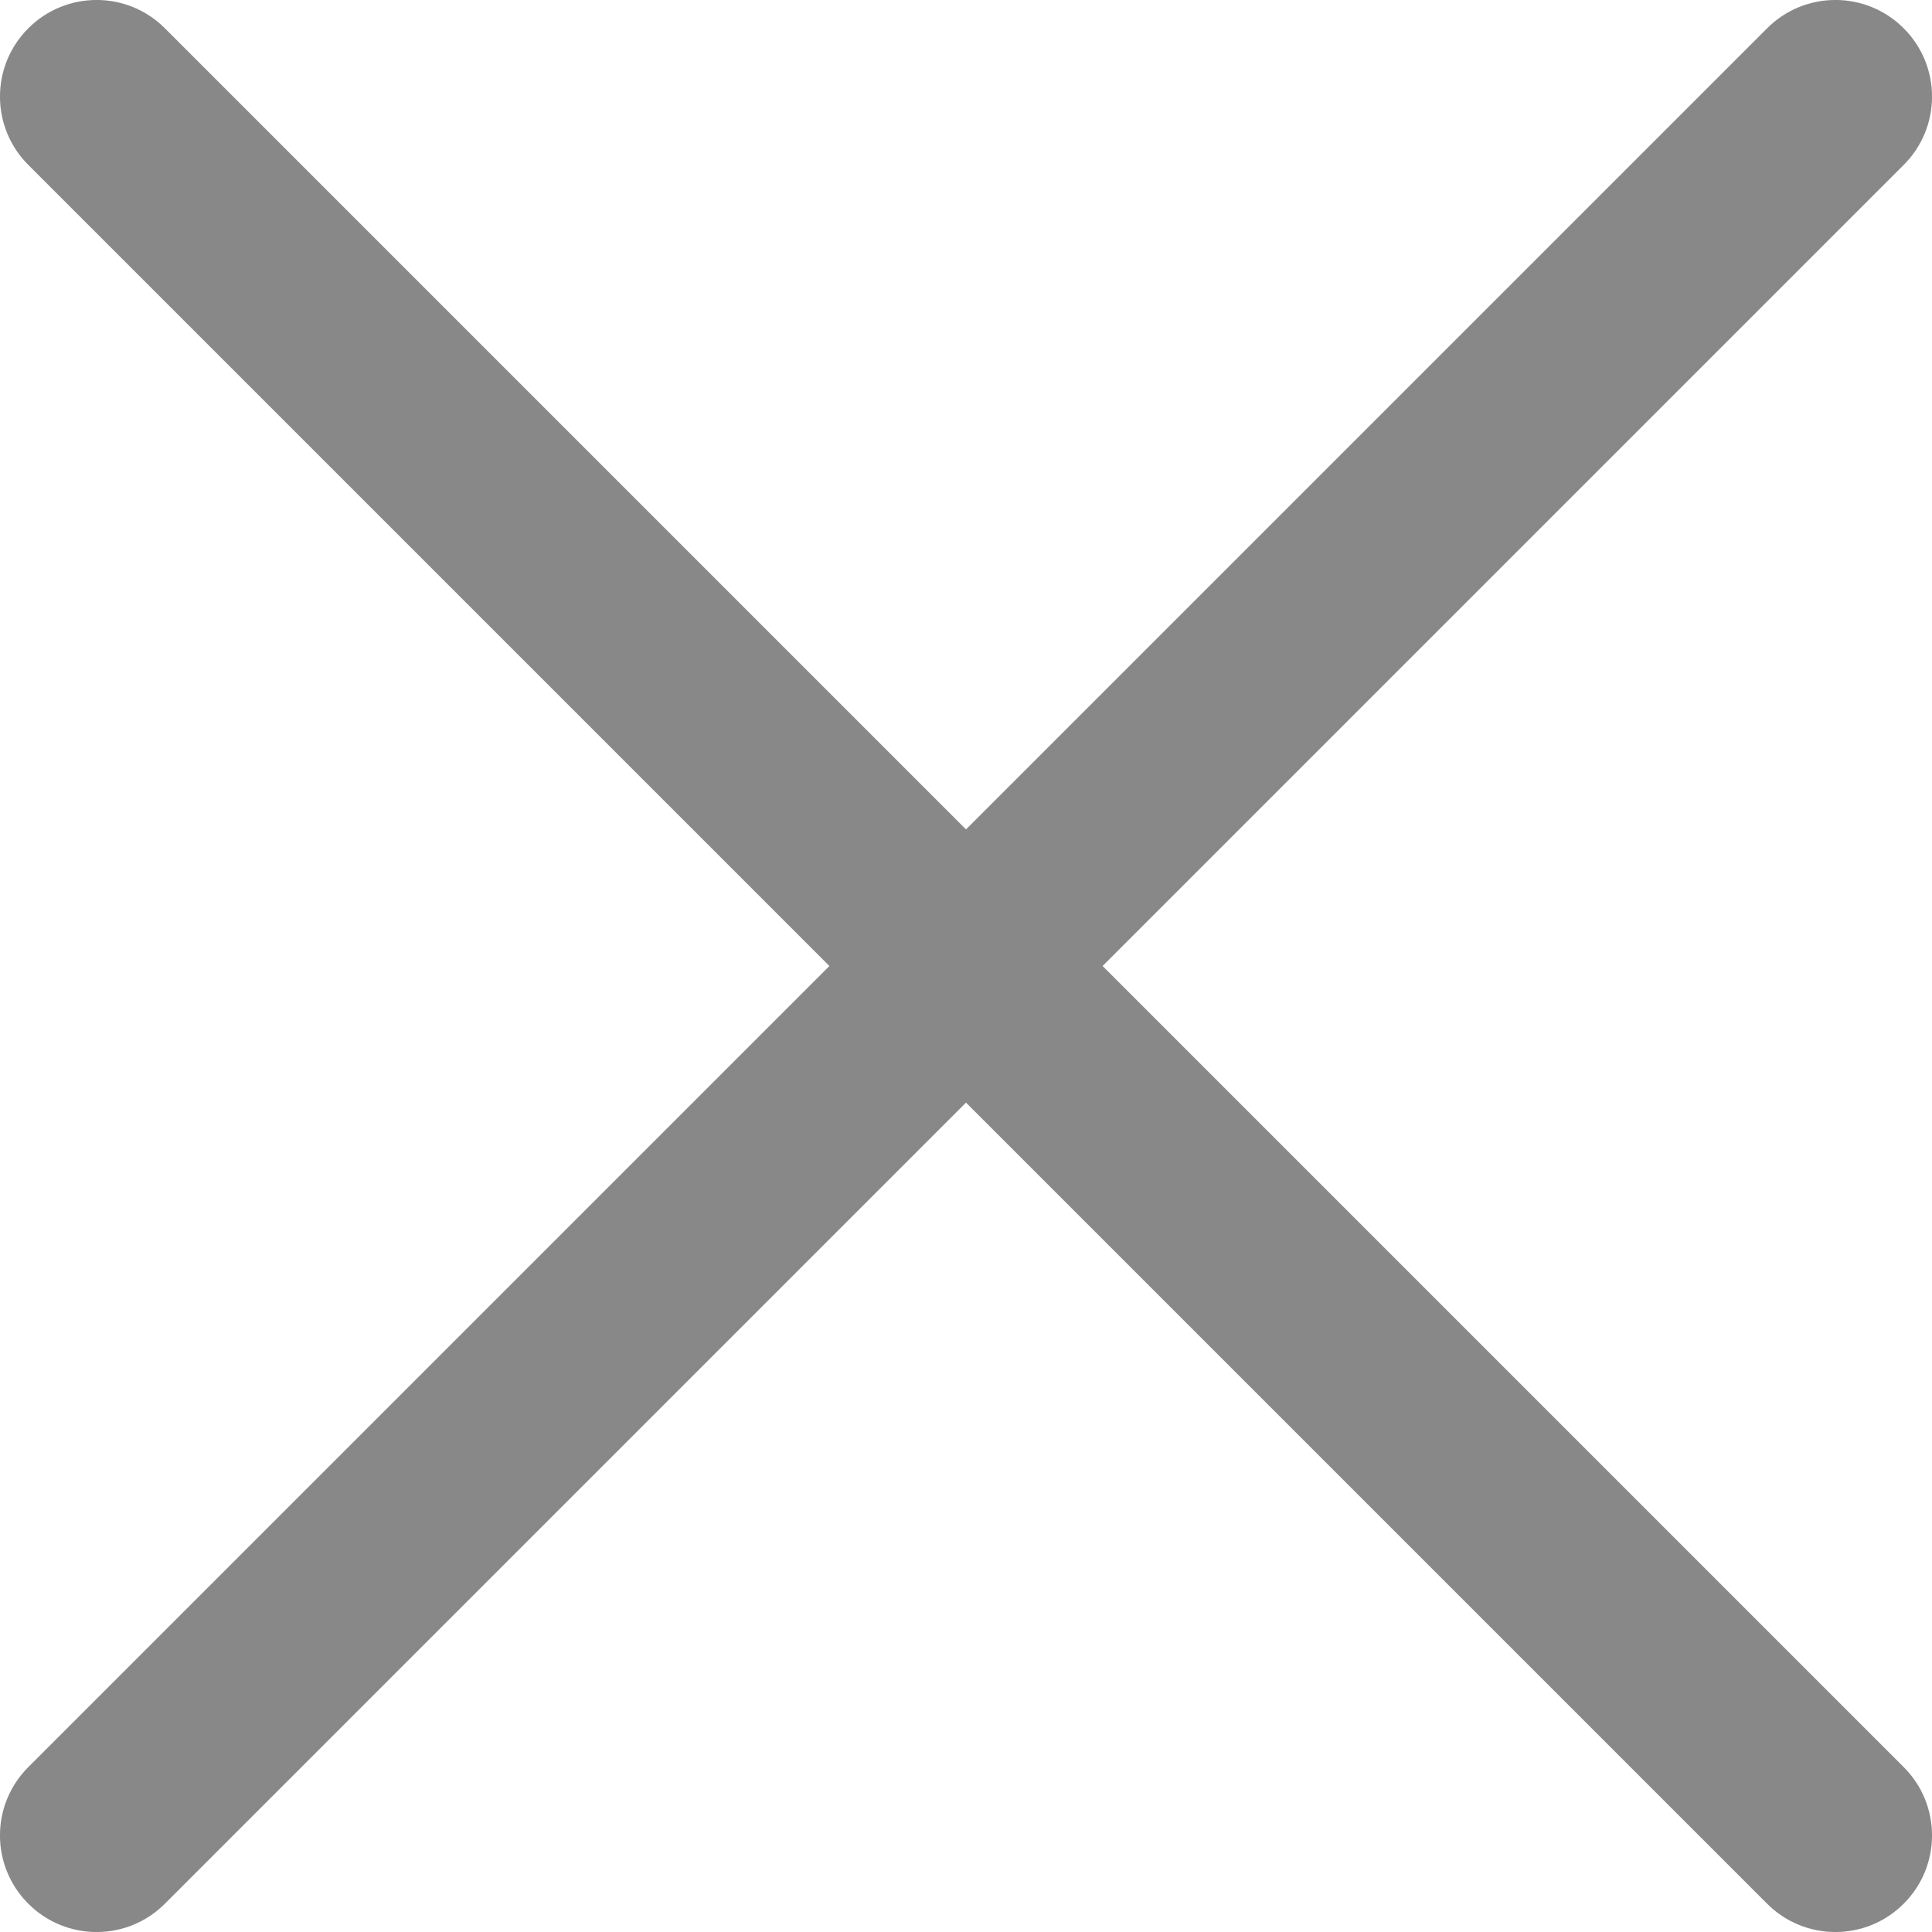 <?xml version="1.0" encoding="UTF-8"?>
<svg width="20px" height="20px" viewBox="0 0 20 20" version="1.1" xmlns="http://www.w3.org/2000/svg" xmlns:xlink="http://www.w3.org/1999/xlink">
    <!-- Generator: Sketch 55.1 (78136) - https://sketchapp.com -->
    <title>ic-search-close</title>
    <desc>Created with Sketch.</desc>
    <g id="screens" stroke="none" stroke-width="1" fill="none" fill-rule="evenodd">
        <g id="01-homepage-search" transform="translate(-1274, -85)" fill="#888888" fill-rule="nonzero">
            <g id="ic-search-close" transform="translate(1274, 85)">
                <path d="M0.293,1.707 L18.293,19.707 C18.683,20.098 19.317,20.098 19.707,19.707 C20.098,19.317 20.098,18.683 19.707,18.293 L1.707,0.293 C1.317,-0.098 0.683,-0.098 0.293,0.293 C-0.098,0.683 -0.098,1.317 0.293,1.707 Z" id="Line-2"></path>
                <path d="M0.293,1.707 L18.293,19.707 C18.683,20.098 19.317,20.098 19.707,19.707 C20.098,19.317 20.098,18.683 19.707,18.293 L1.707,0.293 C1.317,-0.098 0.683,-0.098 0.293,0.293 C-0.098,0.683 -0.098,1.317 0.293,1.707 Z" id="Line-2" transform="translate(10, 10) rotate(-270) translate(-10, -10) "></path>
            </g>
        </g>
    </g>
</svg>